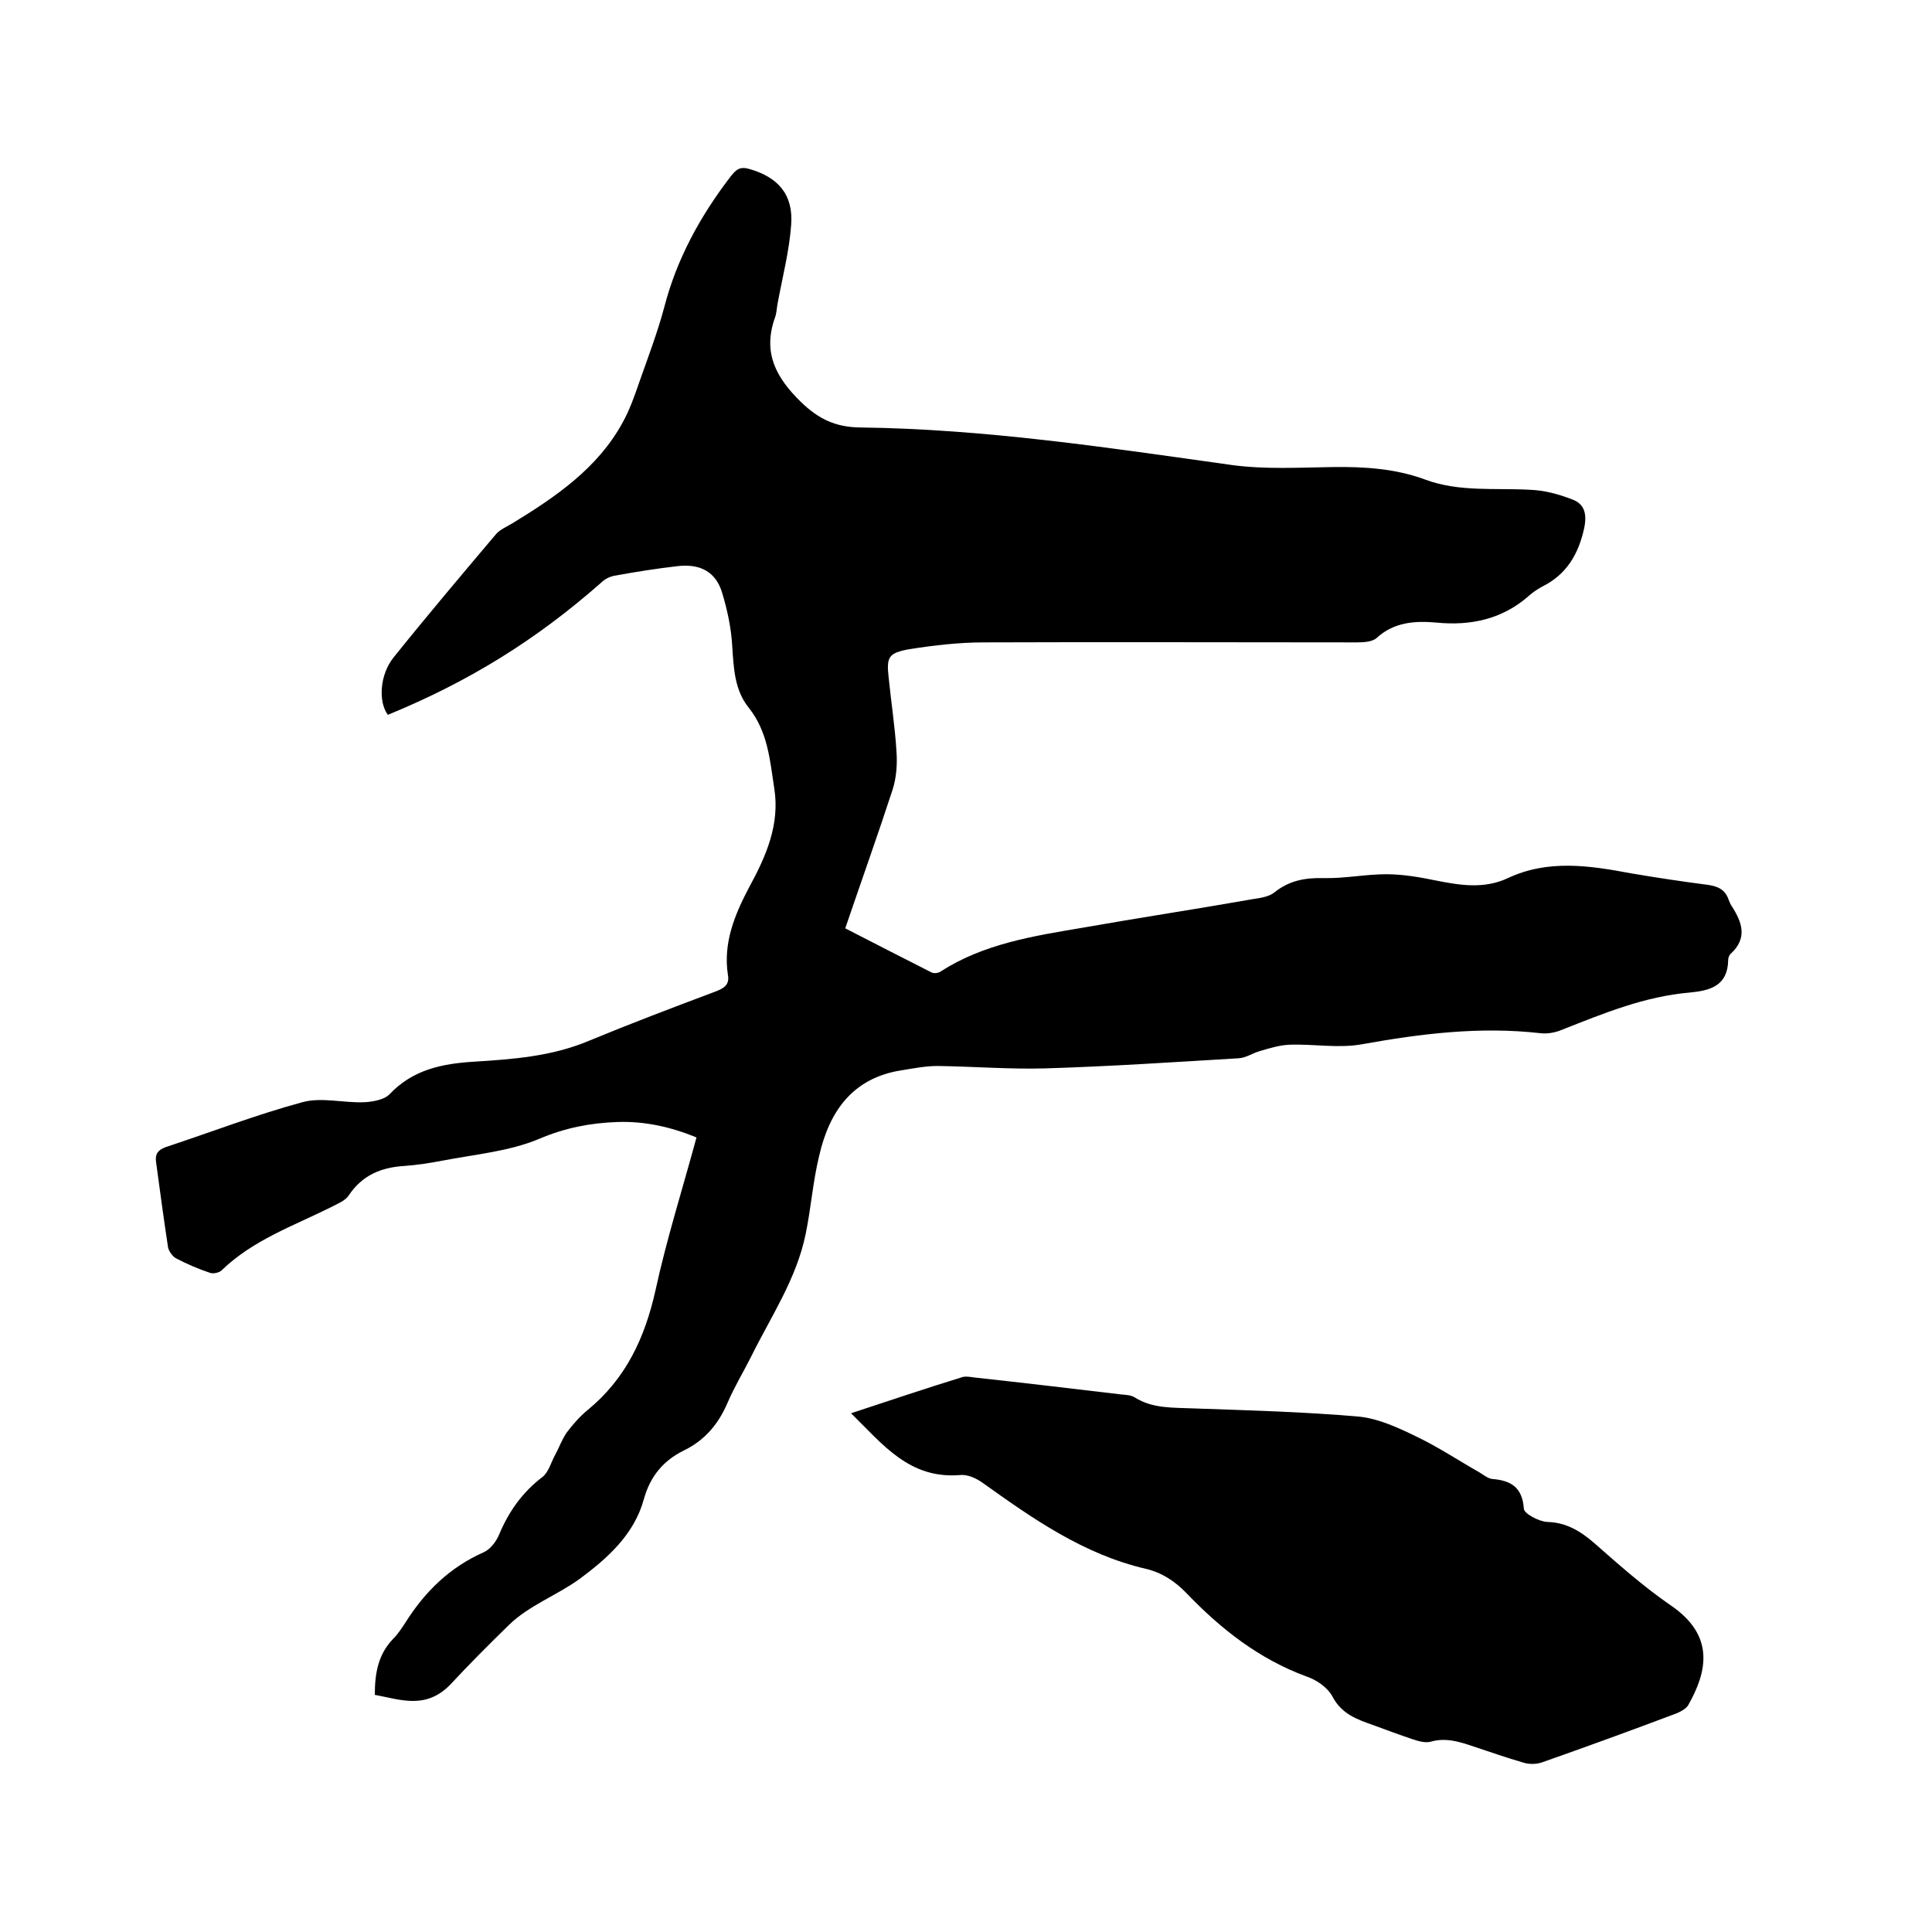 <svg enable-background="new 0 0 400 400" viewBox="0 0 400 400" xmlns="http://www.w3.org/2000/svg"><path d="m77.6 350.9c0-4.5.7-8.4 3.8-11.6 1-1 1.7-2.1 2.5-3.3 4-6.4 9.2-11.5 16.2-14.6 1.4-.6 2.6-2.2 3.2-3.6 2-4.8 4.8-8.8 9-12 1.3-1 1.8-3.1 2.7-4.7.8-1.5 1.4-3.2 2.4-4.6 1.3-1.7 2.7-3.3 4.3-4.6 7.9-6.5 11.8-14.9 14-24.7 2.3-10.6 5.6-21 8.5-31.7-5.3-2.2-10.8-3.4-16.4-3.2s-10.8 1.2-16.2 3.5c-6.2 2.6-13.3 3.2-20 4.5-2.6.5-5.2.9-7.9 1.1-4.8.3-8.7 1.9-11.5 6.1-.7 1.1-2.3 1.7-3.6 2.4-7.8 3.9-16.2 6.8-22.7 13.1-.5.5-1.8.8-2.5.5-2.4-.8-4.7-1.8-7-3-.7-.4-1.4-1.4-1.6-2.2-.9-5.9-1.7-11.9-2.5-17.8-.2-1.6.4-2.4 2-3 9.4-3.1 18.7-6.7 28.3-9.3 4-1.1 8.6.2 12.9 0 1.7-.1 4-.5 5.1-1.6 4.9-5.2 11-6.4 17.7-6.8 8-.5 16-1.1 23.6-4.3 8.7-3.6 17.4-6.9 26.2-10.2 1.8-.7 3-1.4 2.6-3.5-1-6.6 1.4-12.4 4.4-18.1 3.5-6.4 6.4-13 5.2-20.5-.9-5.8-1.3-11.7-5.3-16.7-2.9-3.6-3.1-8.1-3.4-12.7-.2-3.7-1-7.5-2.1-11.1-1.3-4.3-4.5-6-9.1-5.5-4.4.5-8.8 1.2-13.2 2-1 .2-2 .7-2.7 1.4-13.5 11.9-27.4 20.5-44.2 27.4-2-2.7-1.7-8.3 1.2-11.9 6.9-8.6 14-17 21.1-25.4.8-1 2.2-1.6 3.4-2.3 9-5.5 17.7-11.4 22.9-20.9 1.5-2.7 2.5-5.6 3.5-8.5 1.8-5.1 3.7-10.1 5.1-15.3 2.6-10.1 7.5-19 13.8-27.2 1.1-1.4 1.9-2.1 3.9-1.5 5.9 1.7 9.1 5.3 8.6 11.6-.4 5.4-1.8 10.8-2.8 16.2-.2 1-.2 2.1-.6 3.1-2.5 7.2.3 12.3 5.4 17.3 3.6 3.5 7.1 5.2 12.1 5.3 26 .3 51.6 4.2 77.3 7.8 6.8.9 13.7.5 20.6.4 6.6-.1 13.1.3 19.3 2.6 7 2.6 14.4 1.7 21.6 2.1 3 .1 6 .9 8.8 2 2.5.9 3.1 2.9 2.5 5.9-1.2 5.5-3.7 9.7-8.8 12.2-.9.5-1.8 1.1-2.6 1.8-5.5 4.9-12.1 6.3-19.2 5.6-4.5-.4-8.8-.1-12.4 3.2-.9.8-2.7.9-4.1.9-25.7 0-51.4-.1-77.2 0-5.1 0-10.3.6-15.4 1.4-4.4.8-4.8 1.6-4.3 6 .5 5 1.3 10.1 1.6 15.1.2 2.7 0 5.5-.8 8-3.1 9.5-6.5 19-9.8 28.7 6 3.1 11.9 6.1 17.8 9.1.5.3 1.5.2 2-.2 8.9-5.7 19.1-7.3 29.2-9 11.9-2.1 23.8-3.9 35.7-6 1.4-.2 3.1-.5 4.1-1.3 3.1-2.5 6.4-3.1 10.3-3 4.3.1 8.6-.8 12.9-.8 3.4 0 6.9.6 10.3 1.3 5 1 10 1.8 14.9-.5 8.3-3.9 16.9-2.6 25.4-1 5.3.9 10.6 1.7 16 2.4 2.1.3 3.6 1 4.3 3.1.2.5.4 1 .7 1.4 2.1 3.3 3.2 6.5-.2 9.7-.4.3-.6.9-.6 1.4-.1 5.3-3.7 6.3-8 6.7-9.3.8-17.8 4.3-26.4 7.7-1.4.6-3.1.9-4.6.7-12.4-1.4-24.6.1-36.8 2.3-4.9.9-10.1-.1-15.1.1-2 .1-4 .7-6 1.3-1.5.4-2.9 1.4-4.4 1.5-13.4.8-26.8 1.7-40.2 2.1-7.4.2-14.8-.4-22.2-.5-2.5 0-5 .5-7.5.9-10.1 1.6-14.9 8.5-17 17.7-1.3 5.3-1.7 10.9-2.8 16.2-1.9 9.3-7.2 17.1-11.3 25.4-1.6 3.2-3.5 6.3-4.9 9.6-1.9 4.4-4.7 7.7-9 9.8s-7 5.4-8.3 10.1c-2 7.3-7.5 12.2-13.3 16.5-4.7 3.4-10.5 5.5-14.6 9.5s-8.2 8.1-12.1 12.3c-5.1 5.3-10.3 3.2-15.7 2.2z"/><path d="m176.2 292.6c8.2-2.7 15.6-5.2 23.1-7.5.7-.2 1.7 0 2.5.1 10.1 1.1 20.2 2.3 30.3 3.5.9.1 2 .1 2.8.6 3.8 2.4 8 2.1 12.3 2.3 11.4.4 22.8.7 34.2 1.7 4 .4 8.1 2.3 11.8 4.1 4.6 2.2 8.8 5 13.2 7.5.8.5 1.7 1.2 2.5 1.3 3.9.3 6.3 1.7 6.6 6.2.1 1 3.1 2.6 4.8 2.7 4 .1 6.9 1.9 9.8 4.4 5.1 4.5 10.2 9 15.7 12.8 9.5 6.4 7.5 14 3.8 20.6-.4.8-1.5 1.4-2.4 1.8-9.3 3.5-18.6 6.9-28 10.2-1.2.4-2.7.4-3.9 0-3.5-1-6.8-2.2-10.2-3.3-2.9-1-5.8-1.9-8.9-1-1.1.3-2.5-.1-3.7-.5-2.7-.9-5.4-1.9-8.1-2.9-3.4-1.2-6.6-2.3-8.5-5.9-1-1.9-3.3-3.5-5.4-4.2-9.8-3.6-17.7-9.8-24.8-17.2-2.4-2.5-5.1-4.3-8.5-5.1-12.9-3-23.4-10.4-33.9-17.9-1.3-.9-3.1-1.7-4.6-1.5-10.4.8-15.8-6.2-22.5-12.8z"/></svg>